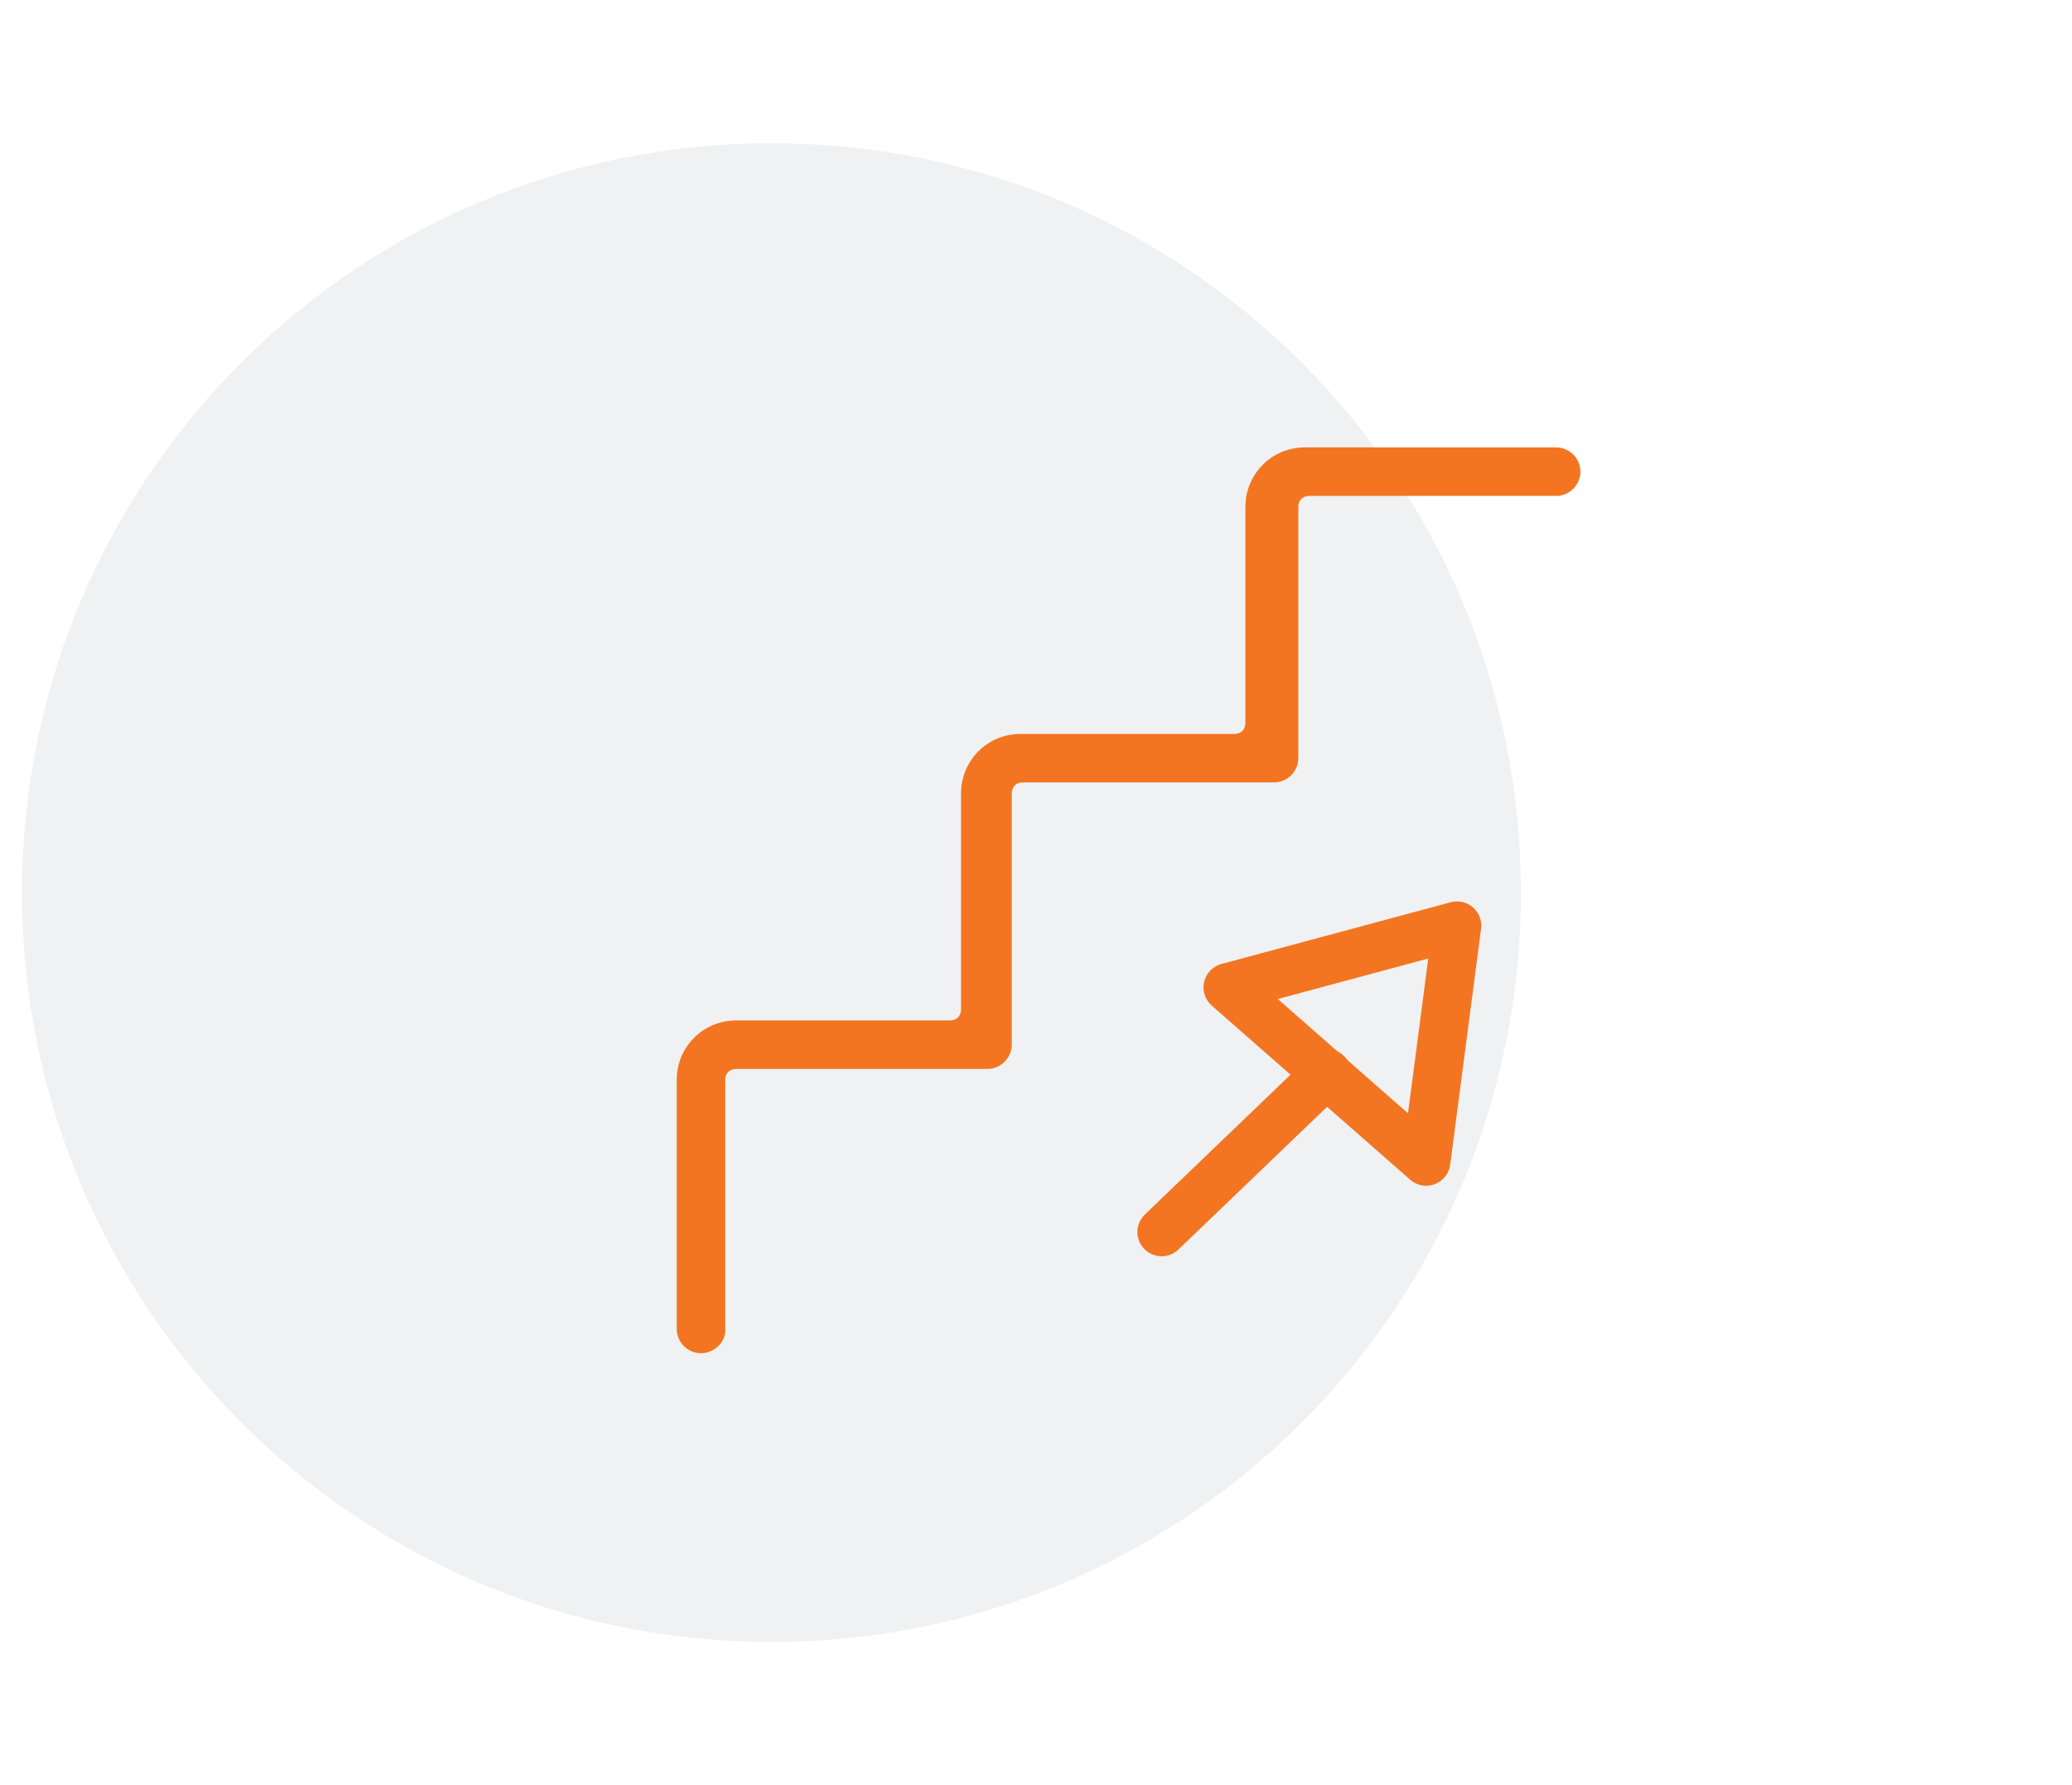 <?xml version="1.0" encoding="utf-8"?>
<!-- Generator: Adobe Illustrator 25.0.1, SVG Export Plug-In . SVG Version: 6.00 Build 0)  -->
<svg version="1.1" id="Layer_1" xmlns="http://www.w3.org/2000/svg" xmlns:xlink="http://www.w3.org/1999/xlink" x="0px" y="0px"
	 viewBox="0 0 94 81" style="enable-background:new 0 0 94 81;" xml:space="preserve">
<style type="text/css">
	.st0{opacity:6.000000e-02;fill-rule:evenodd;clip-rule:evenodd;fill:#0A1B2A;enable-background:new    ;}
	.st1{fill:none;stroke:#F37521;stroke-width:2.2;stroke-linecap:round;stroke-linejoin:round;}
	.st2{fill:#F37521;}
</style>
<g id="Layer_2_1_">
	<g id="Benefits">
		<g id="Group-10">
			<g id="Icon-Circle-DevOpsSec">
				<path id="Rectangle" class="st0" d="M35,6.5L35,6.5c18.8,0,34,15.2,34,34l0,0c0,18.8-15.2,34-34,34l0,0c-18.8,0-34-15.2-34-34
					l0,0C1,21.7,16.2,6.5,35,6.5z"/>
			</g>
		</g>
	</g>
</g>
<line class="st1" x1="52.7" y1="55.9" x2="60.2" y2="48.7"/>
<polygon class="st1" points="55.7,44.8 66.1,42 64.7,52.7 "/>
<path class="st2" d="M31.8,61.4c-0.6,0-1.1-0.5-1.1-1.1V49c0-1.5,1.2-2.7,2.7-2.7h9.7c0.3,0,0.5-0.2,0.5-0.5V36
	c0-1.5,1.2-2.7,2.7-2.7h9.7c0.3,0,0.5-0.2,0.5-0.5V23c0-1.5,1.2-2.7,2.7-2.7h11.4c0.6,0,1.1,0.5,1.1,1.1s-0.5,1.1-1.1,1.1H59.4
	c-0.3,0-0.5,0.2-0.5,0.5v11.4c0,0.6-0.5,1.1-1.1,1.1H46.4c-0.3,0-0.5,0.2-0.5,0.5v11.4c0,0.6-0.5,1.1-1.1,1.1H33.4
	c-0.3,0-0.5,0.2-0.5,0.5v11.4C32.9,60.9,32.4,61.4,31.8,61.4z"/>
</svg>
